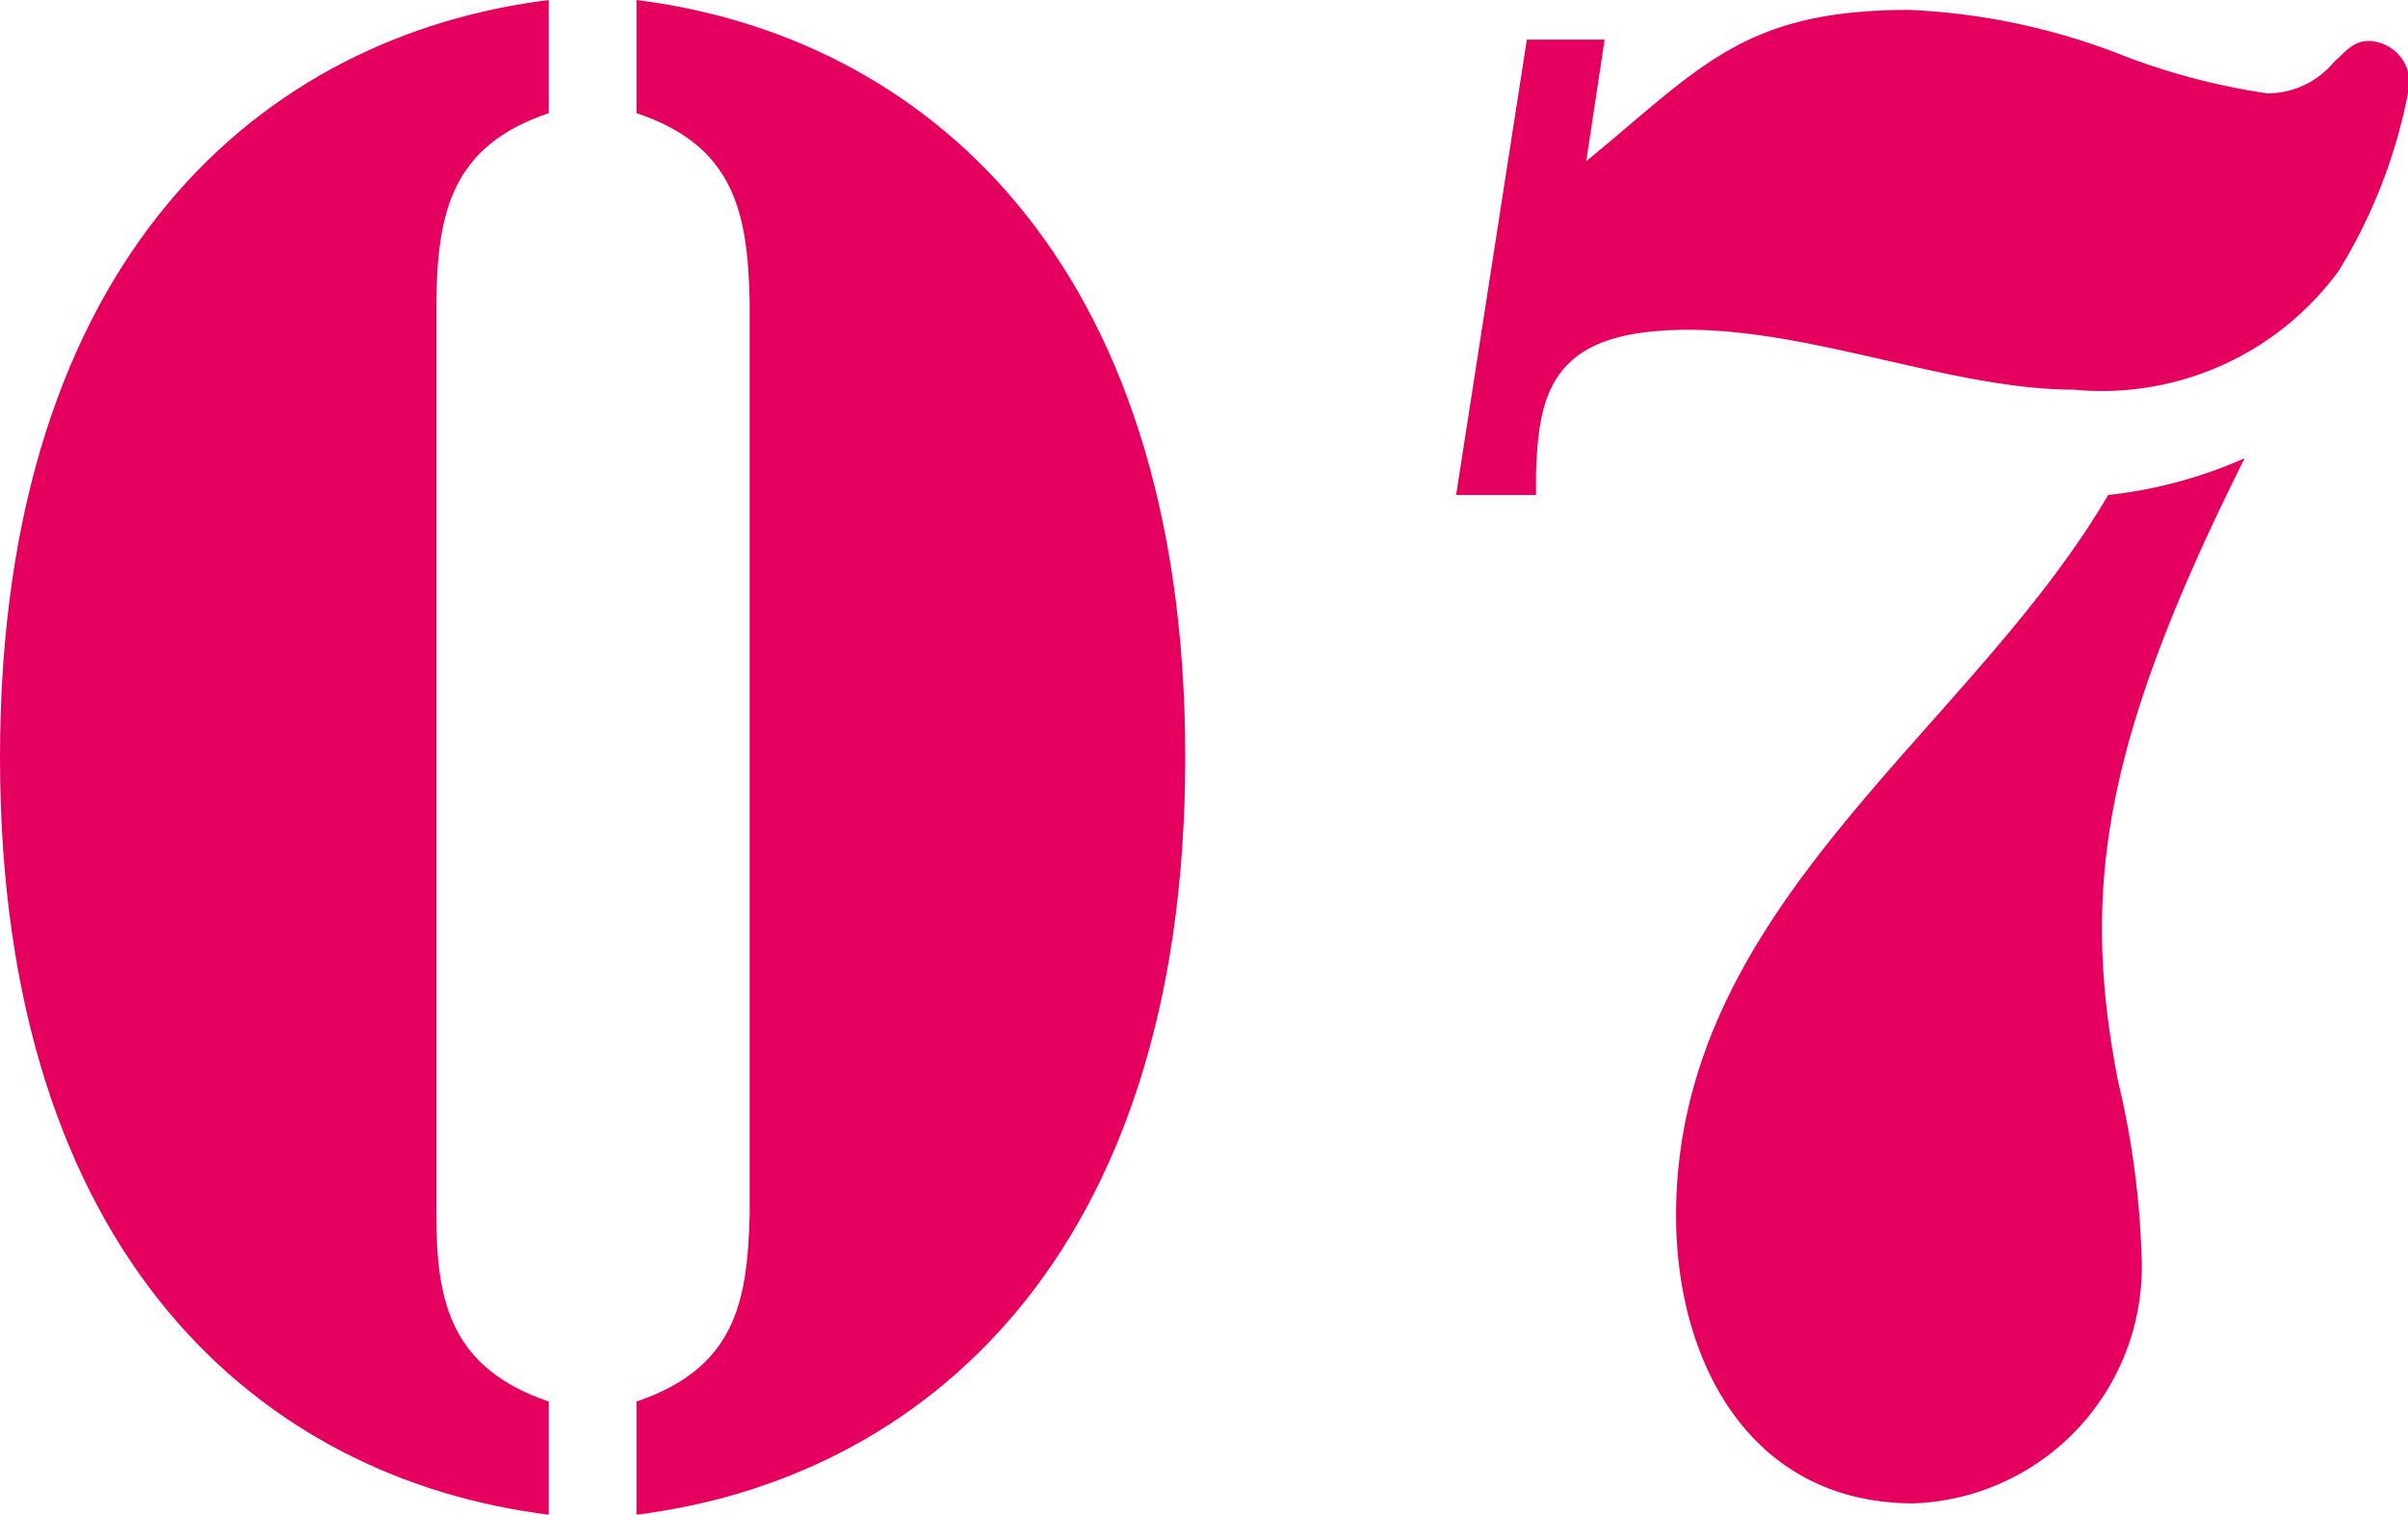 <svg xmlns="http://www.w3.org/2000/svg" viewBox="0 0 34.05 21.42"><defs><style>.cls-1{fill:#e50060;}</style></defs><g id="レイヤー_2" data-name="レイヤー 2"><g id="背景"><path class="cls-1" d="M7.76,21.42C3.74,20.92,0,17.81,0,10.71S3.74.5,7.76,0V1.6C6.39,2.06,6.19,3,6.17,4.24V17.18c0,1.26.22,2.17,1.59,2.64ZM9,0c4,.5,7.76,3.61,7.76,10.71S13,20.92,9,21.42v-1.6c1.38-.47,1.57-1.38,1.6-2.64V4.24C10.57,3,10.38,2.06,9,1.6Z"/><path class="cls-1" d="M22.43,2.28C24.06.94,24.66.14,27,.14A9.36,9.36,0,0,1,30.06.8a9.52,9.52,0,0,0,2,.52A1.22,1.22,0,0,0,33,.88c.16-.14.27-.3.49-.3a.59.59,0,0,1,.58.63,7.53,7.53,0,0,1-1,2.62,4.15,4.15,0,0,1-3.75,1.68c-1.92,0-4.18-1.08-6.14-.8-1.29.19-1.43,1-1.46,2V7H20.59l1-6.44h1.1ZM29.81,7a6.5,6.5,0,0,0,1.93-.52c-2,4-2.32,6.08-1.79,8.81a12,12,0,0,1,.33,2.42,3.35,3.35,0,0,1-3.22,3.55c-2.31,0-3.36-2-3.36-4.07C23.7,12.8,27.83,10.38,29.81,7Z"/></g></g></svg>